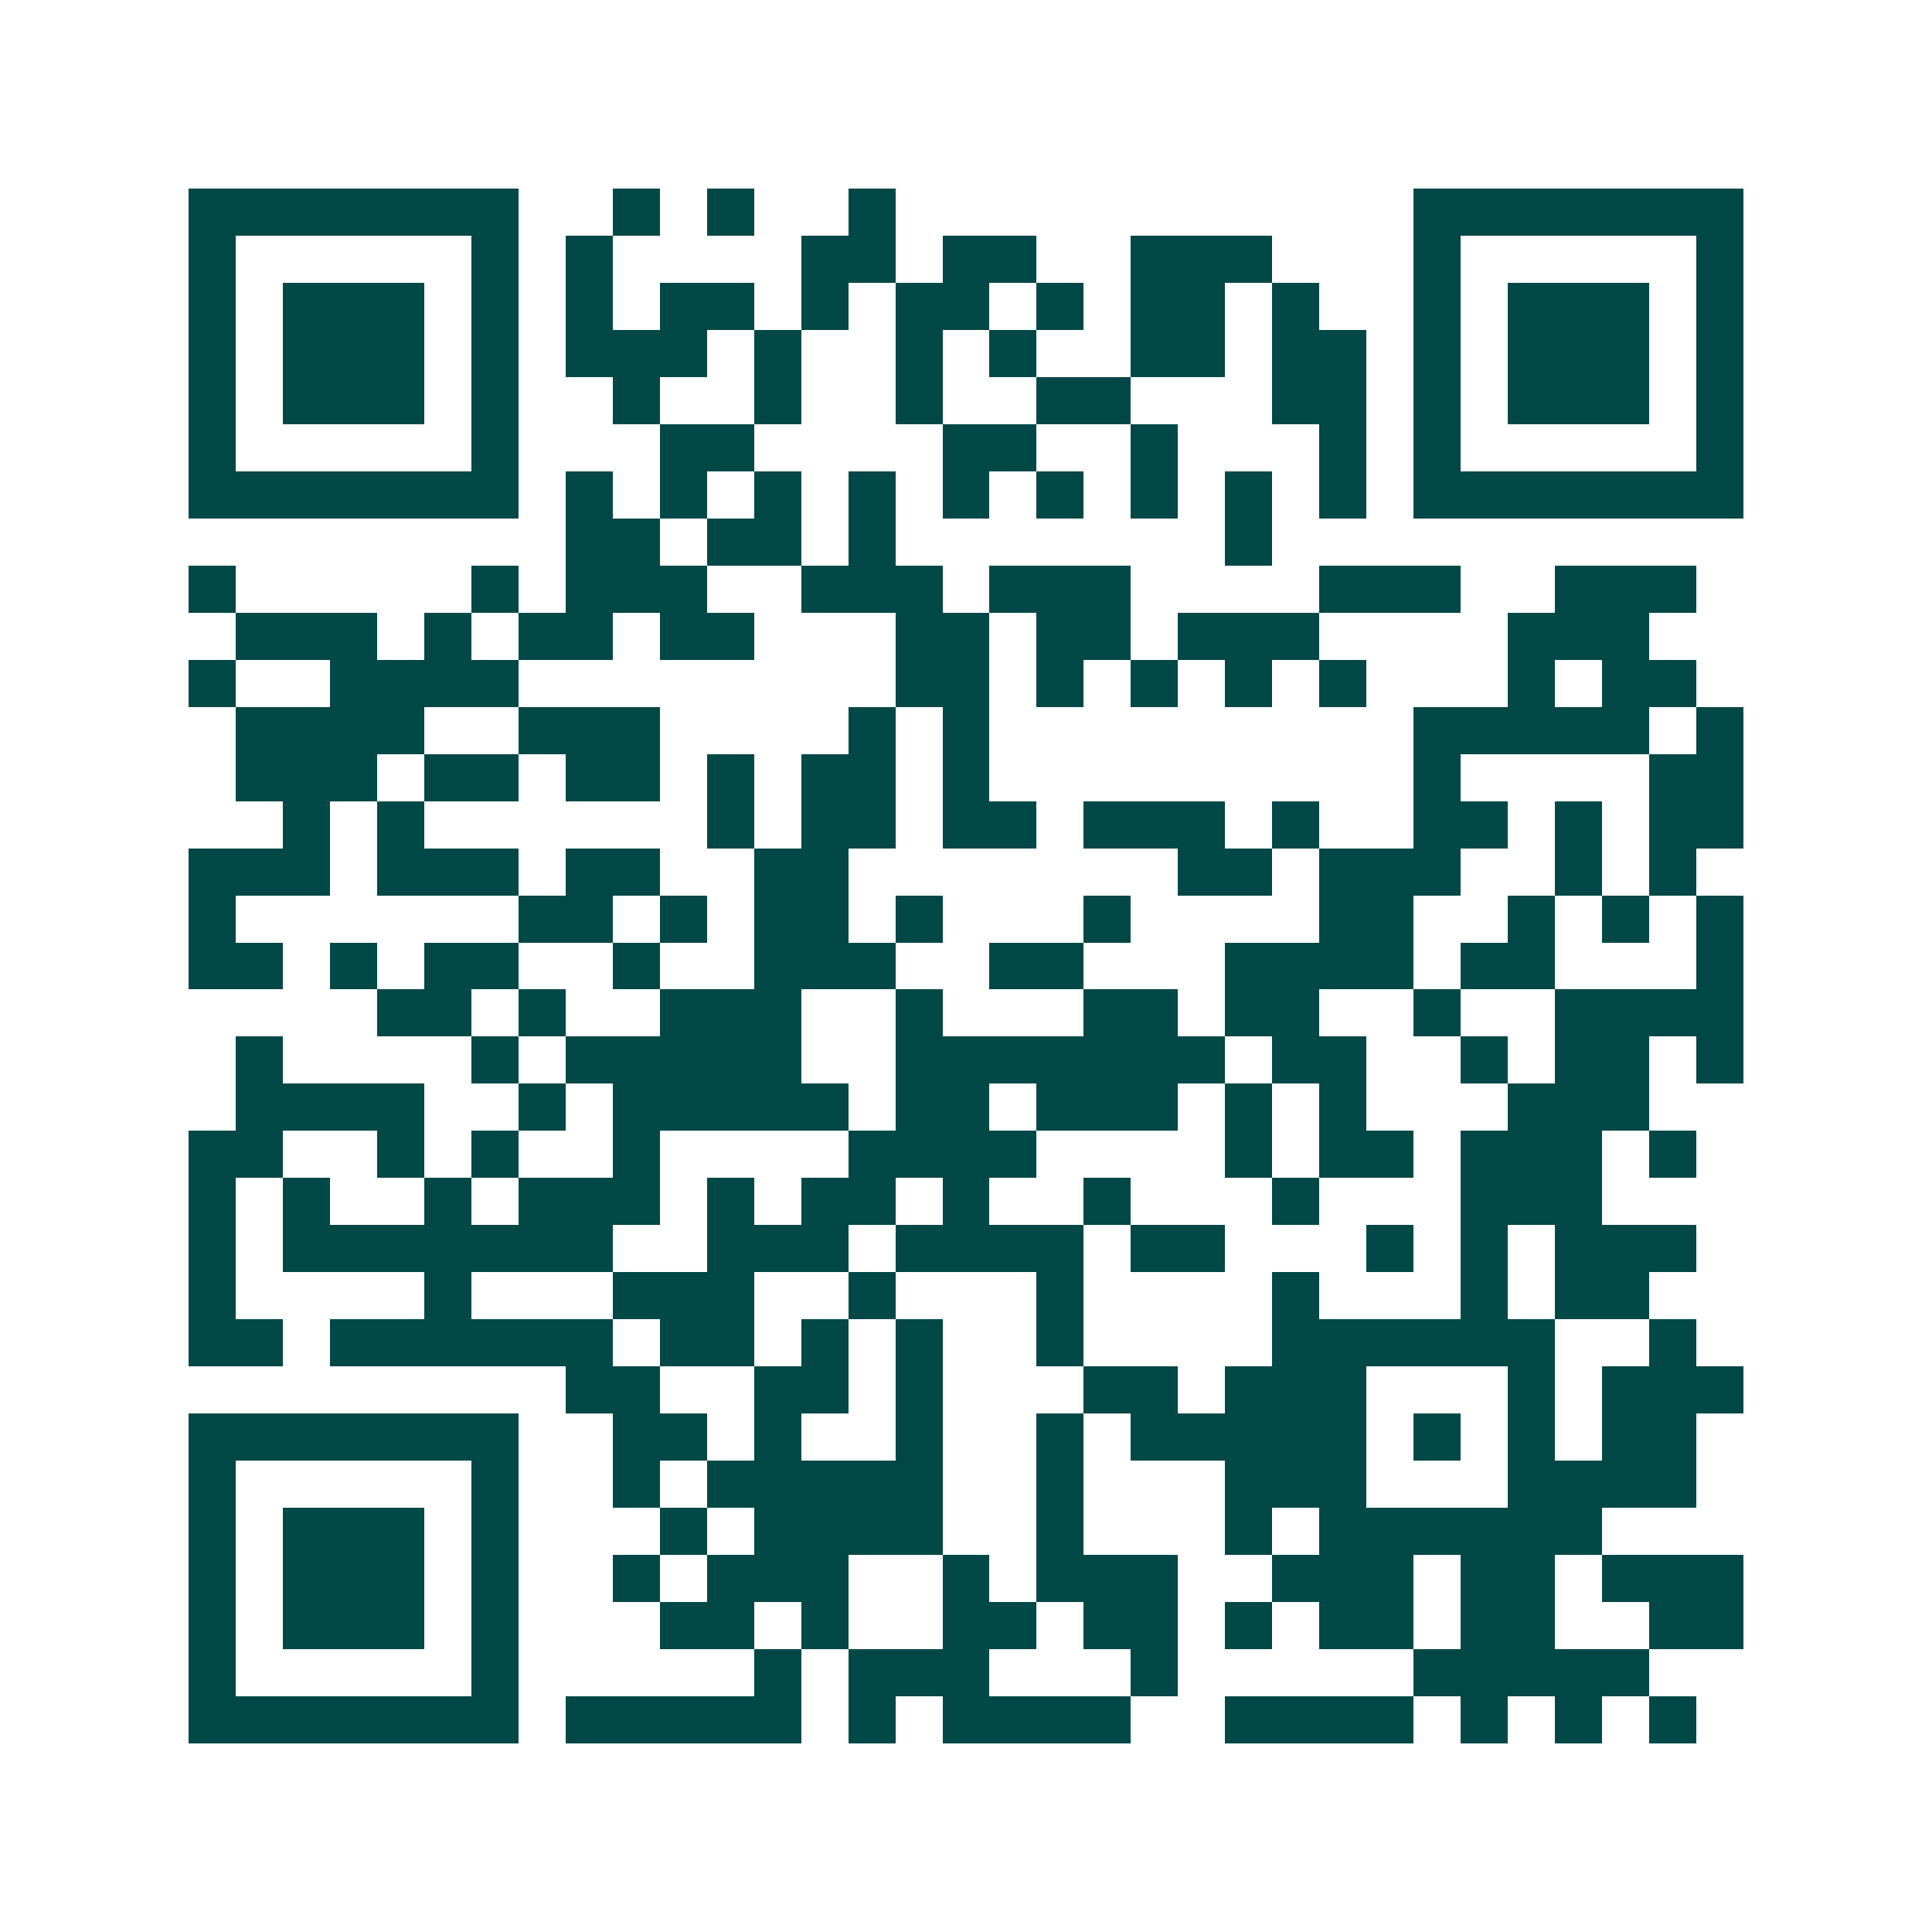 <svg xmlns="http://www.w3.org/2000/svg" width="200" height="200" viewBox="0 0 41 41" shape-rendering="crispEdges"><path fill="#ffffff" d="M0 0h41v41H0z"/><path stroke="#014847" d="M4 4.5h7m2 0h1m1 0h1m2 0h1m11 0h7M4 5.5h1m5 0h1m1 0h1m4 0h2m1 0h2m2 0h3m3 0h1m5 0h1M4 6.5h1m1 0h3m1 0h1m1 0h1m1 0h2m1 0h1m1 0h2m1 0h1m1 0h2m1 0h1m2 0h1m1 0h3m1 0h1M4 7.5h1m1 0h3m1 0h1m1 0h3m1 0h1m2 0h1m1 0h1m2 0h2m1 0h2m1 0h1m1 0h3m1 0h1M4 8.5h1m1 0h3m1 0h1m2 0h1m2 0h1m2 0h1m2 0h2m3 0h2m1 0h1m1 0h3m1 0h1M4 9.5h1m5 0h1m3 0h2m4 0h2m2 0h1m3 0h1m1 0h1m5 0h1M4 10.5h7m1 0h1m1 0h1m1 0h1m1 0h1m1 0h1m1 0h1m1 0h1m1 0h1m1 0h1m1 0h7M12 11.5h2m1 0h2m1 0h1m7 0h1M4 12.5h1m5 0h1m1 0h3m2 0h3m1 0h3m4 0h3m2 0h3M5 13.5h3m1 0h1m1 0h2m1 0h2m3 0h2m1 0h2m1 0h3m4 0h3M4 14.5h1m2 0h4m8 0h2m1 0h1m1 0h1m1 0h1m1 0h1m3 0h1m1 0h2M5 15.5h4m2 0h3m4 0h1m1 0h1m9 0h5m1 0h1M5 16.5h3m1 0h2m1 0h2m1 0h1m1 0h2m1 0h1m9 0h1m4 0h2M6 17.5h1m1 0h1m6 0h1m1 0h2m1 0h2m1 0h3m1 0h1m2 0h2m1 0h1m1 0h2M4 18.5h3m1 0h3m1 0h2m2 0h2m7 0h2m1 0h3m2 0h1m1 0h1M4 19.5h1m6 0h2m1 0h1m1 0h2m1 0h1m3 0h1m4 0h2m2 0h1m1 0h1m1 0h1M4 20.5h2m1 0h1m1 0h2m2 0h1m2 0h3m2 0h2m3 0h4m1 0h2m3 0h1M8 21.5h2m1 0h1m2 0h3m2 0h1m3 0h2m1 0h2m2 0h1m2 0h4M5 22.5h1m4 0h1m1 0h5m2 0h7m1 0h2m2 0h1m1 0h2m1 0h1M5 23.5h4m2 0h1m1 0h5m1 0h2m1 0h3m1 0h1m1 0h1m3 0h3M4 24.5h2m2 0h1m1 0h1m2 0h1m4 0h4m4 0h1m1 0h2m1 0h3m1 0h1M4 25.5h1m1 0h1m2 0h1m1 0h3m1 0h1m1 0h2m1 0h1m2 0h1m3 0h1m3 0h3M4 26.5h1m1 0h7m2 0h3m1 0h4m1 0h2m3 0h1m1 0h1m1 0h3M4 27.5h1m4 0h1m3 0h3m2 0h1m3 0h1m4 0h1m3 0h1m1 0h2M4 28.5h2m1 0h6m1 0h2m1 0h1m1 0h1m2 0h1m4 0h6m2 0h1M12 29.5h2m2 0h2m1 0h1m3 0h2m1 0h3m3 0h1m1 0h3M4 30.5h7m2 0h2m1 0h1m2 0h1m2 0h1m1 0h5m1 0h1m1 0h1m1 0h2M4 31.5h1m5 0h1m2 0h1m1 0h5m2 0h1m3 0h3m3 0h4M4 32.5h1m1 0h3m1 0h1m3 0h1m1 0h4m2 0h1m3 0h1m1 0h6M4 33.5h1m1 0h3m1 0h1m2 0h1m1 0h3m2 0h1m1 0h3m2 0h3m1 0h2m1 0h3M4 34.5h1m1 0h3m1 0h1m3 0h2m1 0h1m2 0h2m1 0h2m1 0h1m1 0h2m1 0h2m2 0h2M4 35.5h1m5 0h1m5 0h1m1 0h3m3 0h1m5 0h5M4 36.5h7m1 0h5m1 0h1m1 0h4m2 0h4m1 0h1m1 0h1m1 0h1"/></svg>
